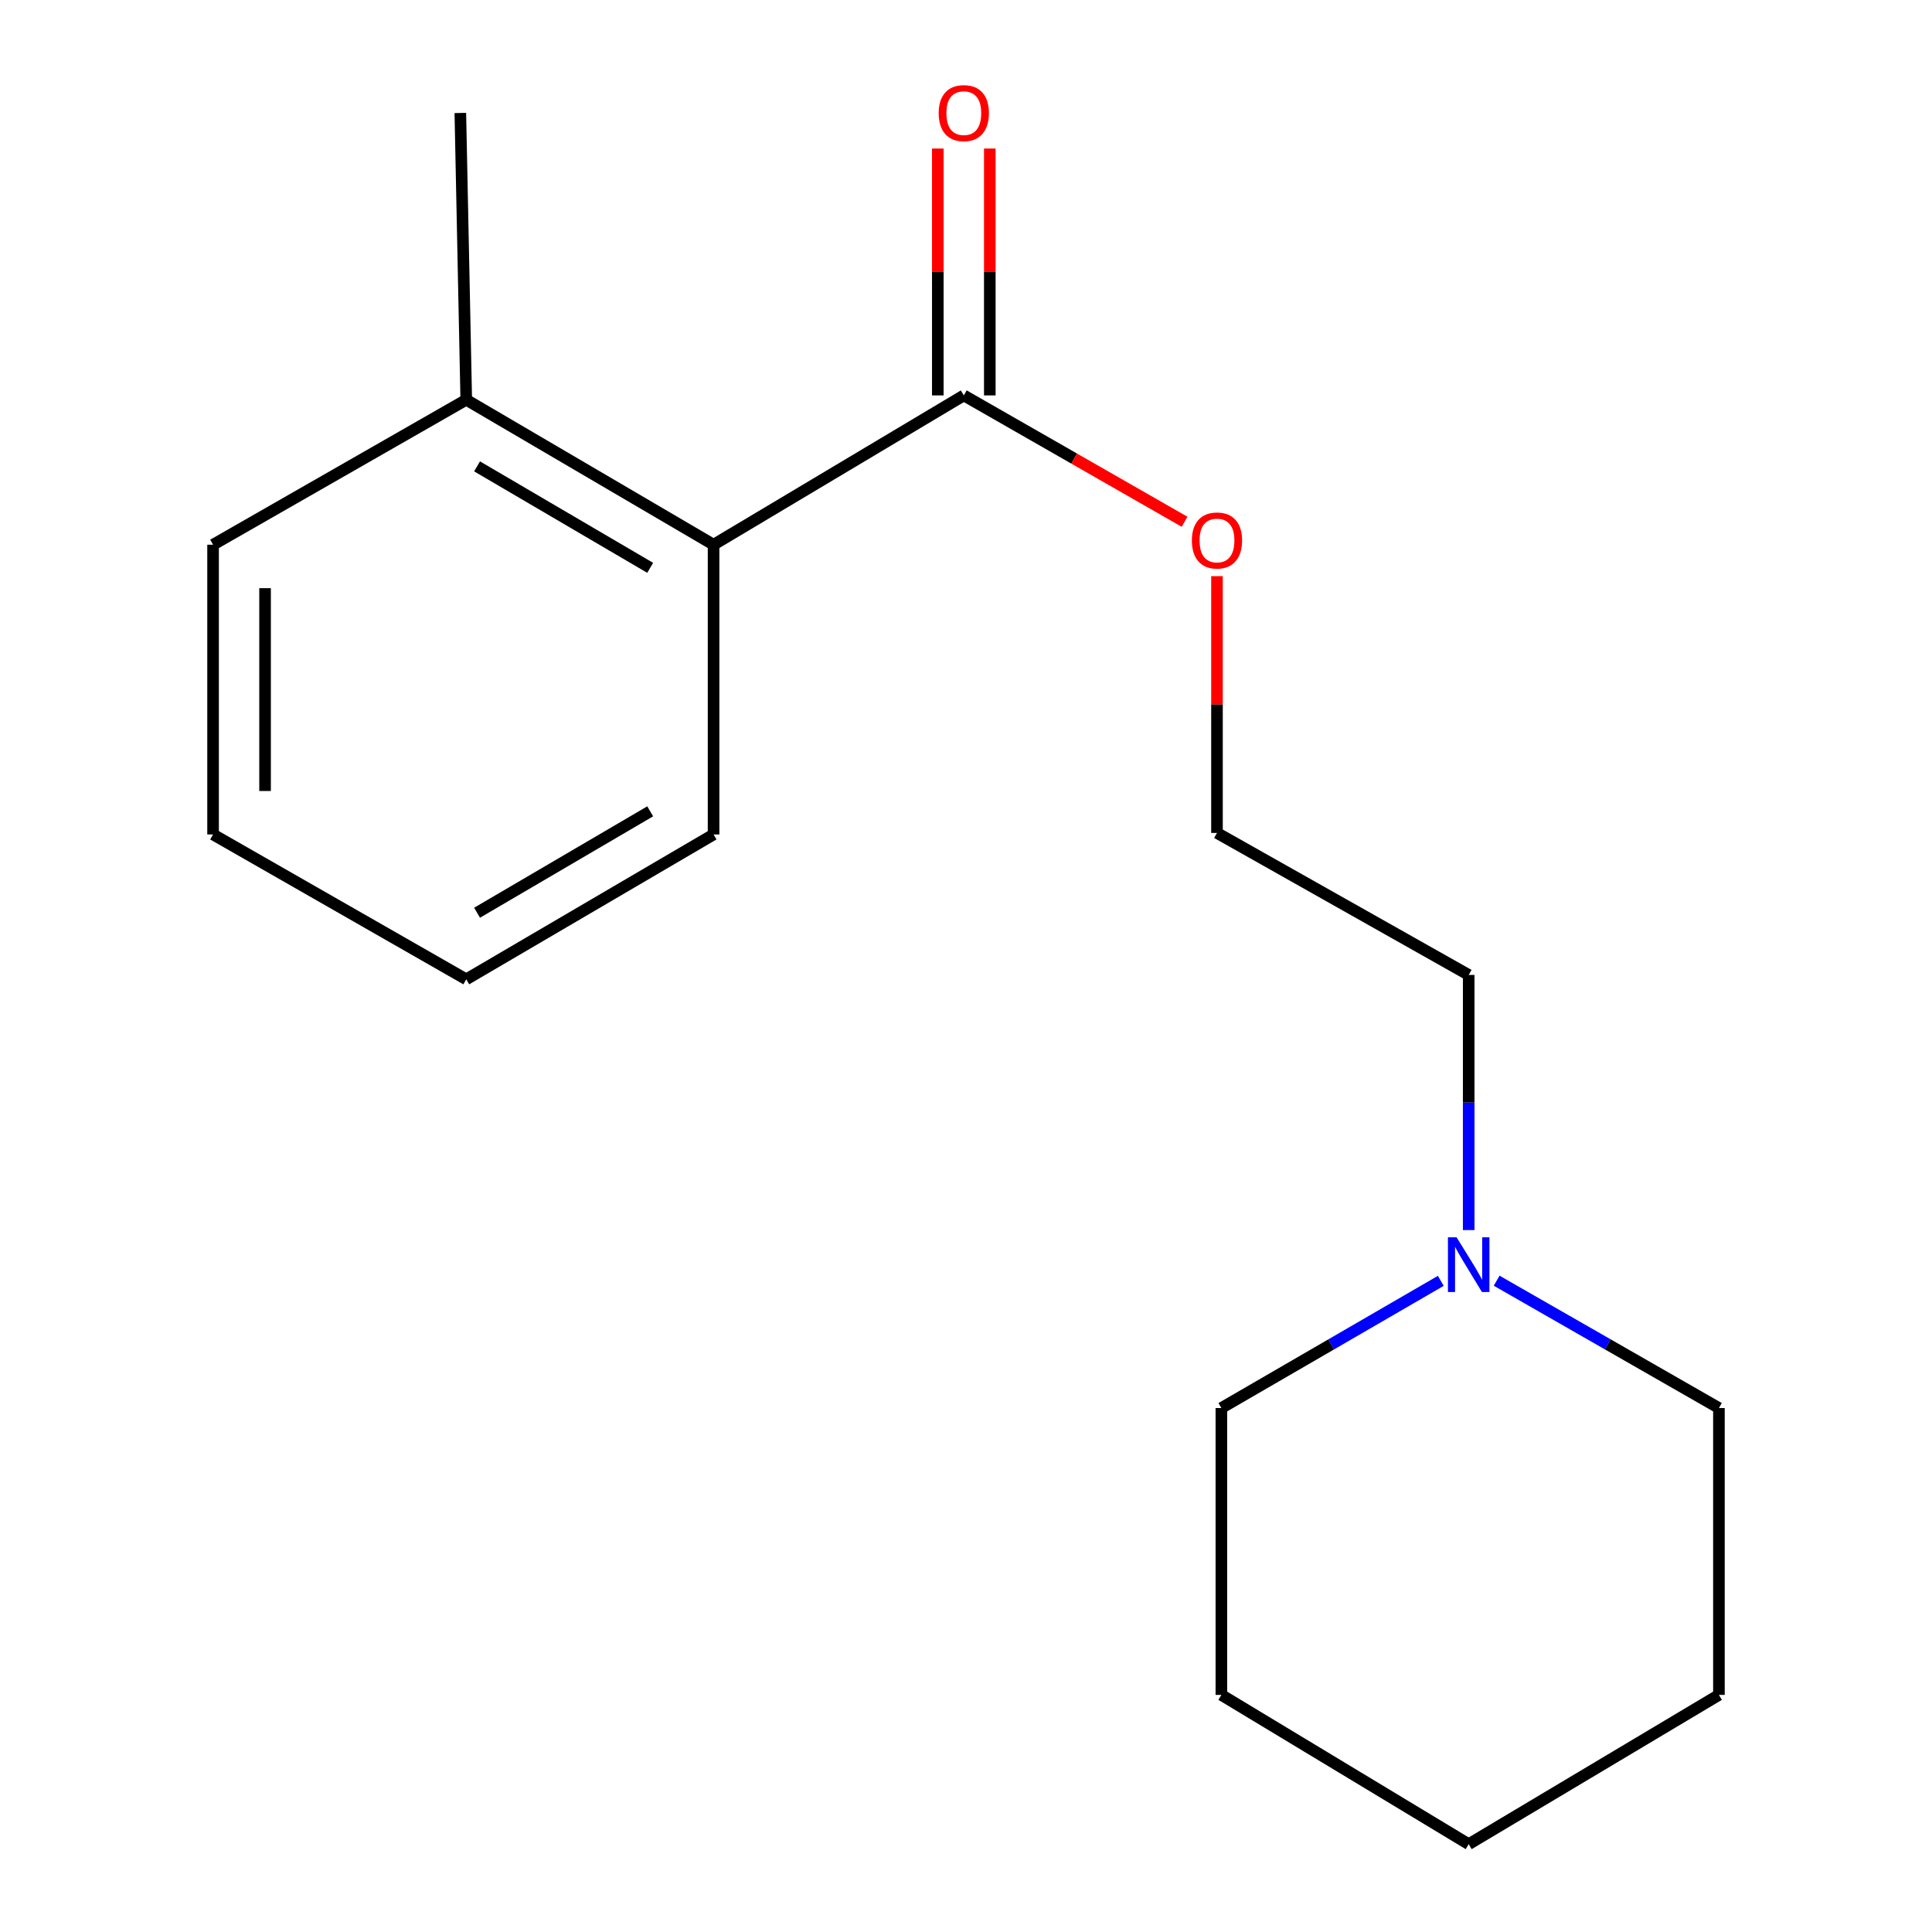 <?xml version='1.0' encoding='iso-8859-1'?>
<svg version='1.1' baseProfile='full'
              xmlns='http://www.w3.org/2000/svg'
                      xmlns:rdkit='http://www.rdkit.org/xml'
                      xmlns:xlink='http://www.w3.org/1999/xlink'
                  xml:space='preserve'
width='1000px' height='1000px' viewBox='0 0 1000 1000'>
<!-- END OF HEADER -->
<rect style='opacity:1.0;fill:#FFFFFF;stroke:none' width='1000' height='1000' x='0' y='0'> </rect>
<path class='bond-0' d='M 498.864,204.661 L 369.343,281.943' style='fill:none;fill-rule:evenodd;stroke:#000000;stroke-width:6px;stroke-linecap:butt;stroke-linejoin:miter;stroke-opacity:1' />
<path class='bond-2' d='M 512.32,204.661 L 512.32,140.773' style='fill:none;fill-rule:evenodd;stroke:#000000;stroke-width:6px;stroke-linecap:butt;stroke-linejoin:miter;stroke-opacity:1' />
<path class='bond-2' d='M 512.32,140.773 L 512.32,76.885' style='fill:none;fill-rule:evenodd;stroke:#FF0000;stroke-width:6px;stroke-linecap:butt;stroke-linejoin:miter;stroke-opacity:1' />
<path class='bond-2' d='M 485.408,204.661 L 485.408,140.773' style='fill:none;fill-rule:evenodd;stroke:#000000;stroke-width:6px;stroke-linecap:butt;stroke-linejoin:miter;stroke-opacity:1' />
<path class='bond-2' d='M 485.408,140.773 L 485.408,76.885' style='fill:none;fill-rule:evenodd;stroke:#FF0000;stroke-width:6px;stroke-linecap:butt;stroke-linejoin:miter;stroke-opacity:1' />
<path class='bond-4' d='M 498.864,204.661 L 555.999,237.365' style='fill:none;fill-rule:evenodd;stroke:#000000;stroke-width:6px;stroke-linecap:butt;stroke-linejoin:miter;stroke-opacity:1' />
<path class='bond-4' d='M 555.999,237.365 L 613.135,270.069' style='fill:none;fill-rule:evenodd;stroke:#FF0000;stroke-width:6px;stroke-linecap:butt;stroke-linejoin:miter;stroke-opacity:1' />
<path class='bond-3' d='M 369.343,281.943 L 241.332,206.919' style='fill:none;fill-rule:evenodd;stroke:#000000;stroke-width:6px;stroke-linecap:butt;stroke-linejoin:miter;stroke-opacity:1' />
<path class='bond-3' d='M 336.534,293.908 L 246.926,241.391' style='fill:none;fill-rule:evenodd;stroke:#000000;stroke-width:6px;stroke-linecap:butt;stroke-linejoin:miter;stroke-opacity:1' />
<path class='bond-9' d='M 369.343,281.943 L 369.343,431.917' style='fill:none;fill-rule:evenodd;stroke:#000000;stroke-width:6px;stroke-linecap:butt;stroke-linejoin:miter;stroke-opacity:1' />
<path class='bond-1' d='M 760.193,636.688 L 760.193,570.656' style='fill:none;fill-rule:evenodd;stroke:#0000FF;stroke-width:6px;stroke-linecap:butt;stroke-linejoin:miter;stroke-opacity:1' />
<path class='bond-1' d='M 760.193,570.656 L 760.193,504.624' style='fill:none;fill-rule:evenodd;stroke:#000000;stroke-width:6px;stroke-linecap:butt;stroke-linejoin:miter;stroke-opacity:1' />
<path class='bond-7' d='M 745.754,662.967 L 688.968,695.884' style='fill:none;fill-rule:evenodd;stroke:#0000FF;stroke-width:6px;stroke-linecap:butt;stroke-linejoin:miter;stroke-opacity:1' />
<path class='bond-7' d='M 688.968,695.884 L 632.182,728.8' style='fill:none;fill-rule:evenodd;stroke:#000000;stroke-width:6px;stroke-linecap:butt;stroke-linejoin:miter;stroke-opacity:1' />
<path class='bond-8' d='M 774.665,662.889 L 832.189,695.844' style='fill:none;fill-rule:evenodd;stroke:#0000FF;stroke-width:6px;stroke-linecap:butt;stroke-linejoin:miter;stroke-opacity:1' />
<path class='bond-8' d='M 832.189,695.844 L 889.714,728.8' style='fill:none;fill-rule:evenodd;stroke:#000000;stroke-width:6px;stroke-linecap:butt;stroke-linejoin:miter;stroke-opacity:1' />
<path class='bond-10' d='M 241.332,206.919 L 238.267,58.47' style='fill:none;fill-rule:evenodd;stroke:#000000;stroke-width:6px;stroke-linecap:butt;stroke-linejoin:miter;stroke-opacity:1' />
<path class='bond-11' d='M 241.332,206.919 L 110.286,281.943' style='fill:none;fill-rule:evenodd;stroke:#000000;stroke-width:6px;stroke-linecap:butt;stroke-linejoin:miter;stroke-opacity:1' />
<path class='bond-6' d='M 629.91,298.217 L 629.91,364.671' style='fill:none;fill-rule:evenodd;stroke:#FF0000;stroke-width:6px;stroke-linecap:butt;stroke-linejoin:miter;stroke-opacity:1' />
<path class='bond-6' d='M 629.91,364.671 L 629.91,431.125' style='fill:none;fill-rule:evenodd;stroke:#000000;stroke-width:6px;stroke-linecap:butt;stroke-linejoin:miter;stroke-opacity:1' />
<path class='bond-5' d='M 760.193,504.624 L 629.91,431.125' style='fill:none;fill-rule:evenodd;stroke:#000000;stroke-width:6px;stroke-linecap:butt;stroke-linejoin:miter;stroke-opacity:1' />
<path class='bond-13' d='M 632.182,728.8 L 632.182,877.279' style='fill:none;fill-rule:evenodd;stroke:#000000;stroke-width:6px;stroke-linecap:butt;stroke-linejoin:miter;stroke-opacity:1' />
<path class='bond-12' d='M 889.714,728.8 L 889.714,877.279' style='fill:none;fill-rule:evenodd;stroke:#000000;stroke-width:6px;stroke-linecap:butt;stroke-linejoin:miter;stroke-opacity:1' />
<path class='bond-14' d='M 369.343,431.917 L 241.332,506.897' style='fill:none;fill-rule:evenodd;stroke:#000000;stroke-width:6px;stroke-linecap:butt;stroke-linejoin:miter;stroke-opacity:1' />
<path class='bond-14' d='M 336.54,419.942 L 246.932,472.428' style='fill:none;fill-rule:evenodd;stroke:#000000;stroke-width:6px;stroke-linecap:butt;stroke-linejoin:miter;stroke-opacity:1' />
<path class='bond-17' d='M 110.286,281.943 L 110.286,431.917' style='fill:none;fill-rule:evenodd;stroke:#000000;stroke-width:6px;stroke-linecap:butt;stroke-linejoin:miter;stroke-opacity:1' />
<path class='bond-17' d='M 137.198,304.439 L 137.198,409.421' style='fill:none;fill-rule:evenodd;stroke:#000000;stroke-width:6px;stroke-linecap:butt;stroke-linejoin:miter;stroke-opacity:1' />
<path class='bond-16' d='M 889.714,877.279 L 760.193,954.545' style='fill:none;fill-rule:evenodd;stroke:#000000;stroke-width:6px;stroke-linecap:butt;stroke-linejoin:miter;stroke-opacity:1' />
<path class='bond-18' d='M 632.182,877.279 L 760.193,954.545' style='fill:none;fill-rule:evenodd;stroke:#000000;stroke-width:6px;stroke-linecap:butt;stroke-linejoin:miter;stroke-opacity:1' />
<path class='bond-15' d='M 241.332,506.897 L 110.286,431.917' style='fill:none;fill-rule:evenodd;stroke:#000000;stroke-width:6px;stroke-linecap:butt;stroke-linejoin:miter;stroke-opacity:1' />
<path  class='atom-2' d='M 753.933 640.438
L 763.213 655.438
Q 764.133 656.918, 765.613 659.598
Q 767.093 662.278, 767.173 662.438
L 767.173 640.438
L 770.933 640.438
L 770.933 668.758
L 767.053 668.758
L 757.093 652.358
Q 755.933 650.438, 754.693 648.238
Q 753.493 646.038, 753.133 645.358
L 753.133 668.758
L 749.453 668.758
L 749.453 640.438
L 753.933 640.438
' fill='#0000FF'/>
<path  class='atom-3' d='M 485.864 58.55
Q 485.864 51.75, 489.224 47.95
Q 492.584 44.15, 498.864 44.15
Q 505.144 44.15, 508.504 47.95
Q 511.864 51.75, 511.864 58.55
Q 511.864 65.43, 508.464 69.35
Q 505.064 73.23, 498.864 73.23
Q 492.624 73.23, 489.224 69.35
Q 485.864 65.47, 485.864 58.55
M 498.864 70.03
Q 503.184 70.03, 505.504 67.15
Q 507.864 64.23, 507.864 58.55
Q 507.864 52.99, 505.504 50.19
Q 503.184 47.35, 498.864 47.35
Q 494.544 47.35, 492.184 50.15
Q 489.864 52.95, 489.864 58.55
Q 489.864 64.27, 492.184 67.15
Q 494.544 70.03, 498.864 70.03
' fill='#FF0000'/>
<path  class='atom-5' d='M 616.91 279.751
Q 616.91 272.951, 620.27 269.151
Q 623.63 265.351, 629.91 265.351
Q 636.19 265.351, 639.55 269.151
Q 642.91 272.951, 642.91 279.751
Q 642.91 286.631, 639.51 290.551
Q 636.11 294.431, 629.91 294.431
Q 623.67 294.431, 620.27 290.551
Q 616.91 286.671, 616.91 279.751
M 629.91 291.231
Q 634.23 291.231, 636.55 288.351
Q 638.91 285.431, 638.91 279.751
Q 638.91 274.191, 636.55 271.391
Q 634.23 268.551, 629.91 268.551
Q 625.59 268.551, 623.23 271.351
Q 620.91 274.151, 620.91 279.751
Q 620.91 285.471, 623.23 288.351
Q 625.59 291.231, 629.91 291.231
' fill='#FF0000'/>
</svg>
